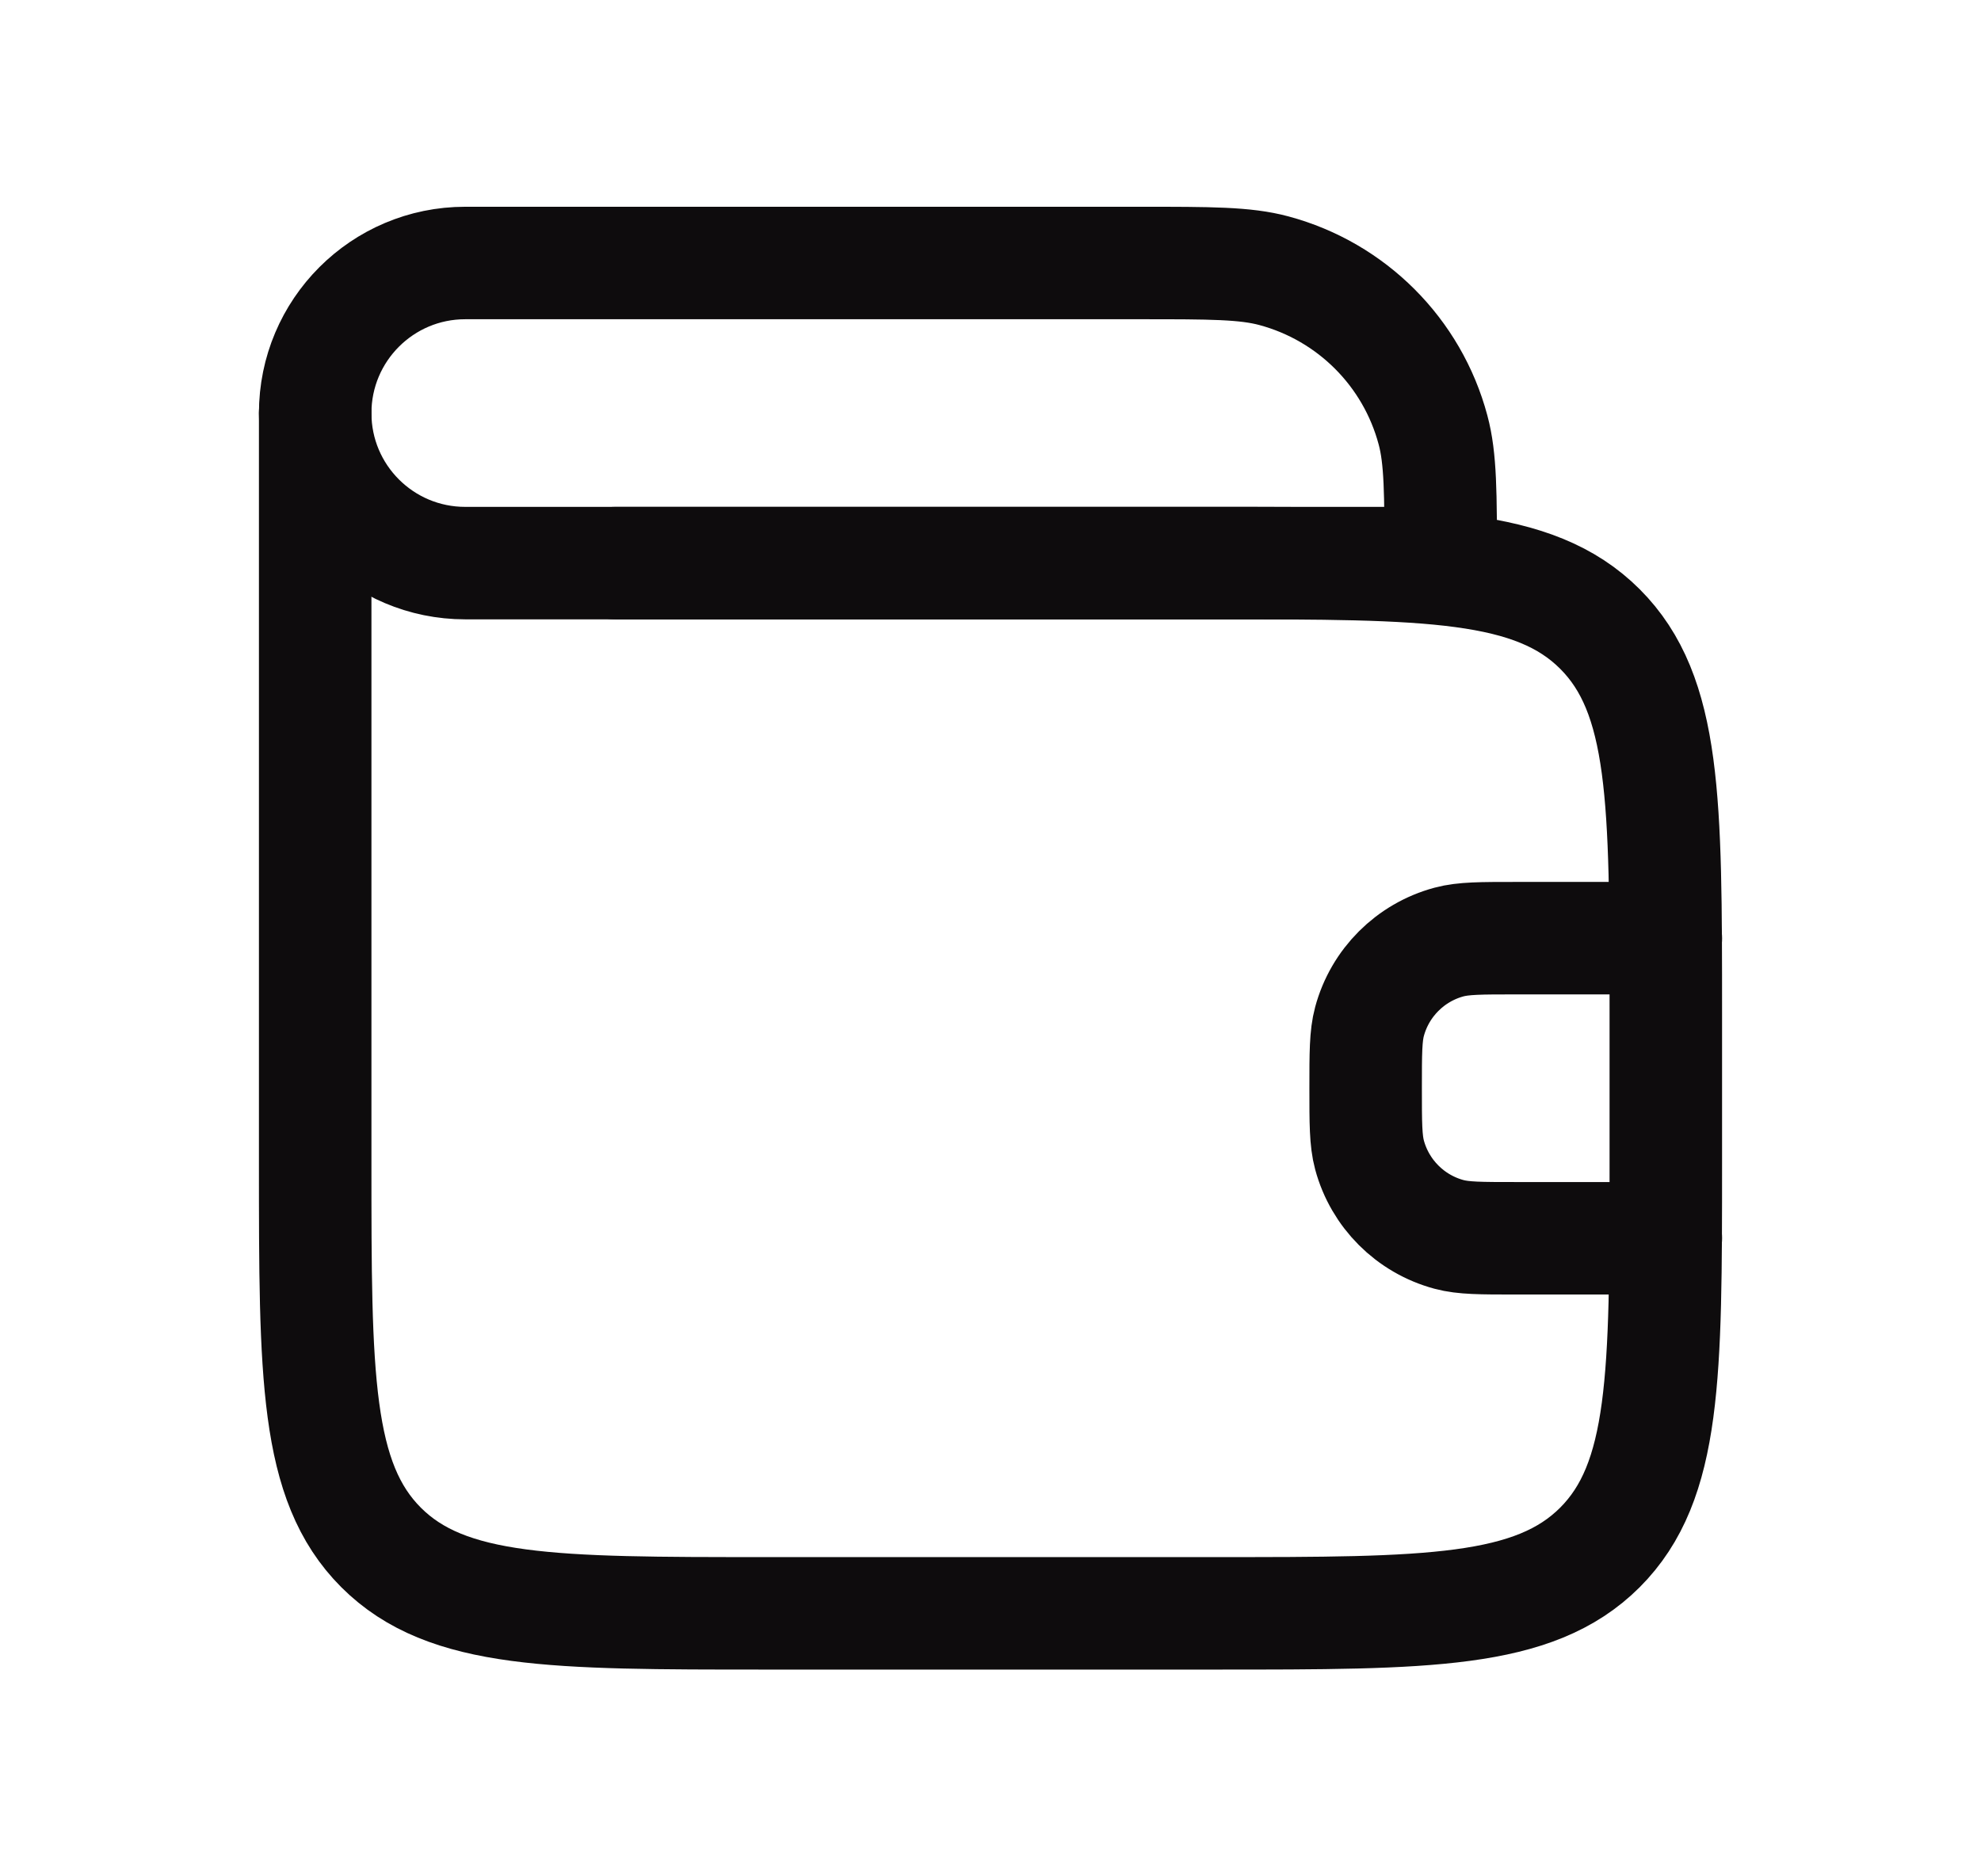 <svg width="19" height="18" viewBox="0 0 19 18" fill="none" xmlns="http://www.w3.org/2000/svg">
<path d="M10.939 2.523H4.462C3.667 2.523 3.023 3.168 3.023 3.963C3.023 4.758 3.667 5.402 4.462 5.402H13.818C13.818 4.733 13.818 4.398 13.744 4.124C13.545 3.379 12.963 2.797 12.218 2.597C11.943 2.523 11.609 2.523 10.939 2.523Z" stroke="#0E0C0D" stroke-width="1.079" stroke-linecap="round" stroke-linejoin="round"/>
<path d="M3.023 3.962V11.159C3.023 13.194 3.023 14.212 3.655 14.845C4.288 15.477 5.306 15.477 7.341 15.477H11.659C13.694 15.477 14.712 15.477 15.345 14.845C15.977 14.212 15.977 13.194 15.977 11.159V9.72C15.977 7.684 15.977 6.666 15.345 6.034C14.712 5.402 13.694 5.402 11.659 5.402H5.902" stroke="#0E0C0D" stroke-width="1.079" stroke-linecap="round" stroke-linejoin="round"/>
<path d="M15.977 9H14.538C14.203 9 14.036 9 13.898 9.037C13.526 9.137 13.235 9.428 13.135 9.8C13.098 9.937 13.098 10.105 13.098 10.439C13.098 10.774 13.098 10.941 13.135 11.079C13.235 11.451 13.526 11.742 13.898 11.842C14.036 11.879 14.203 11.879 14.538 11.879H15.977" stroke="#0E0C0D" stroke-width="1.079" stroke-linecap="round" stroke-linejoin="round"/>
</svg>
